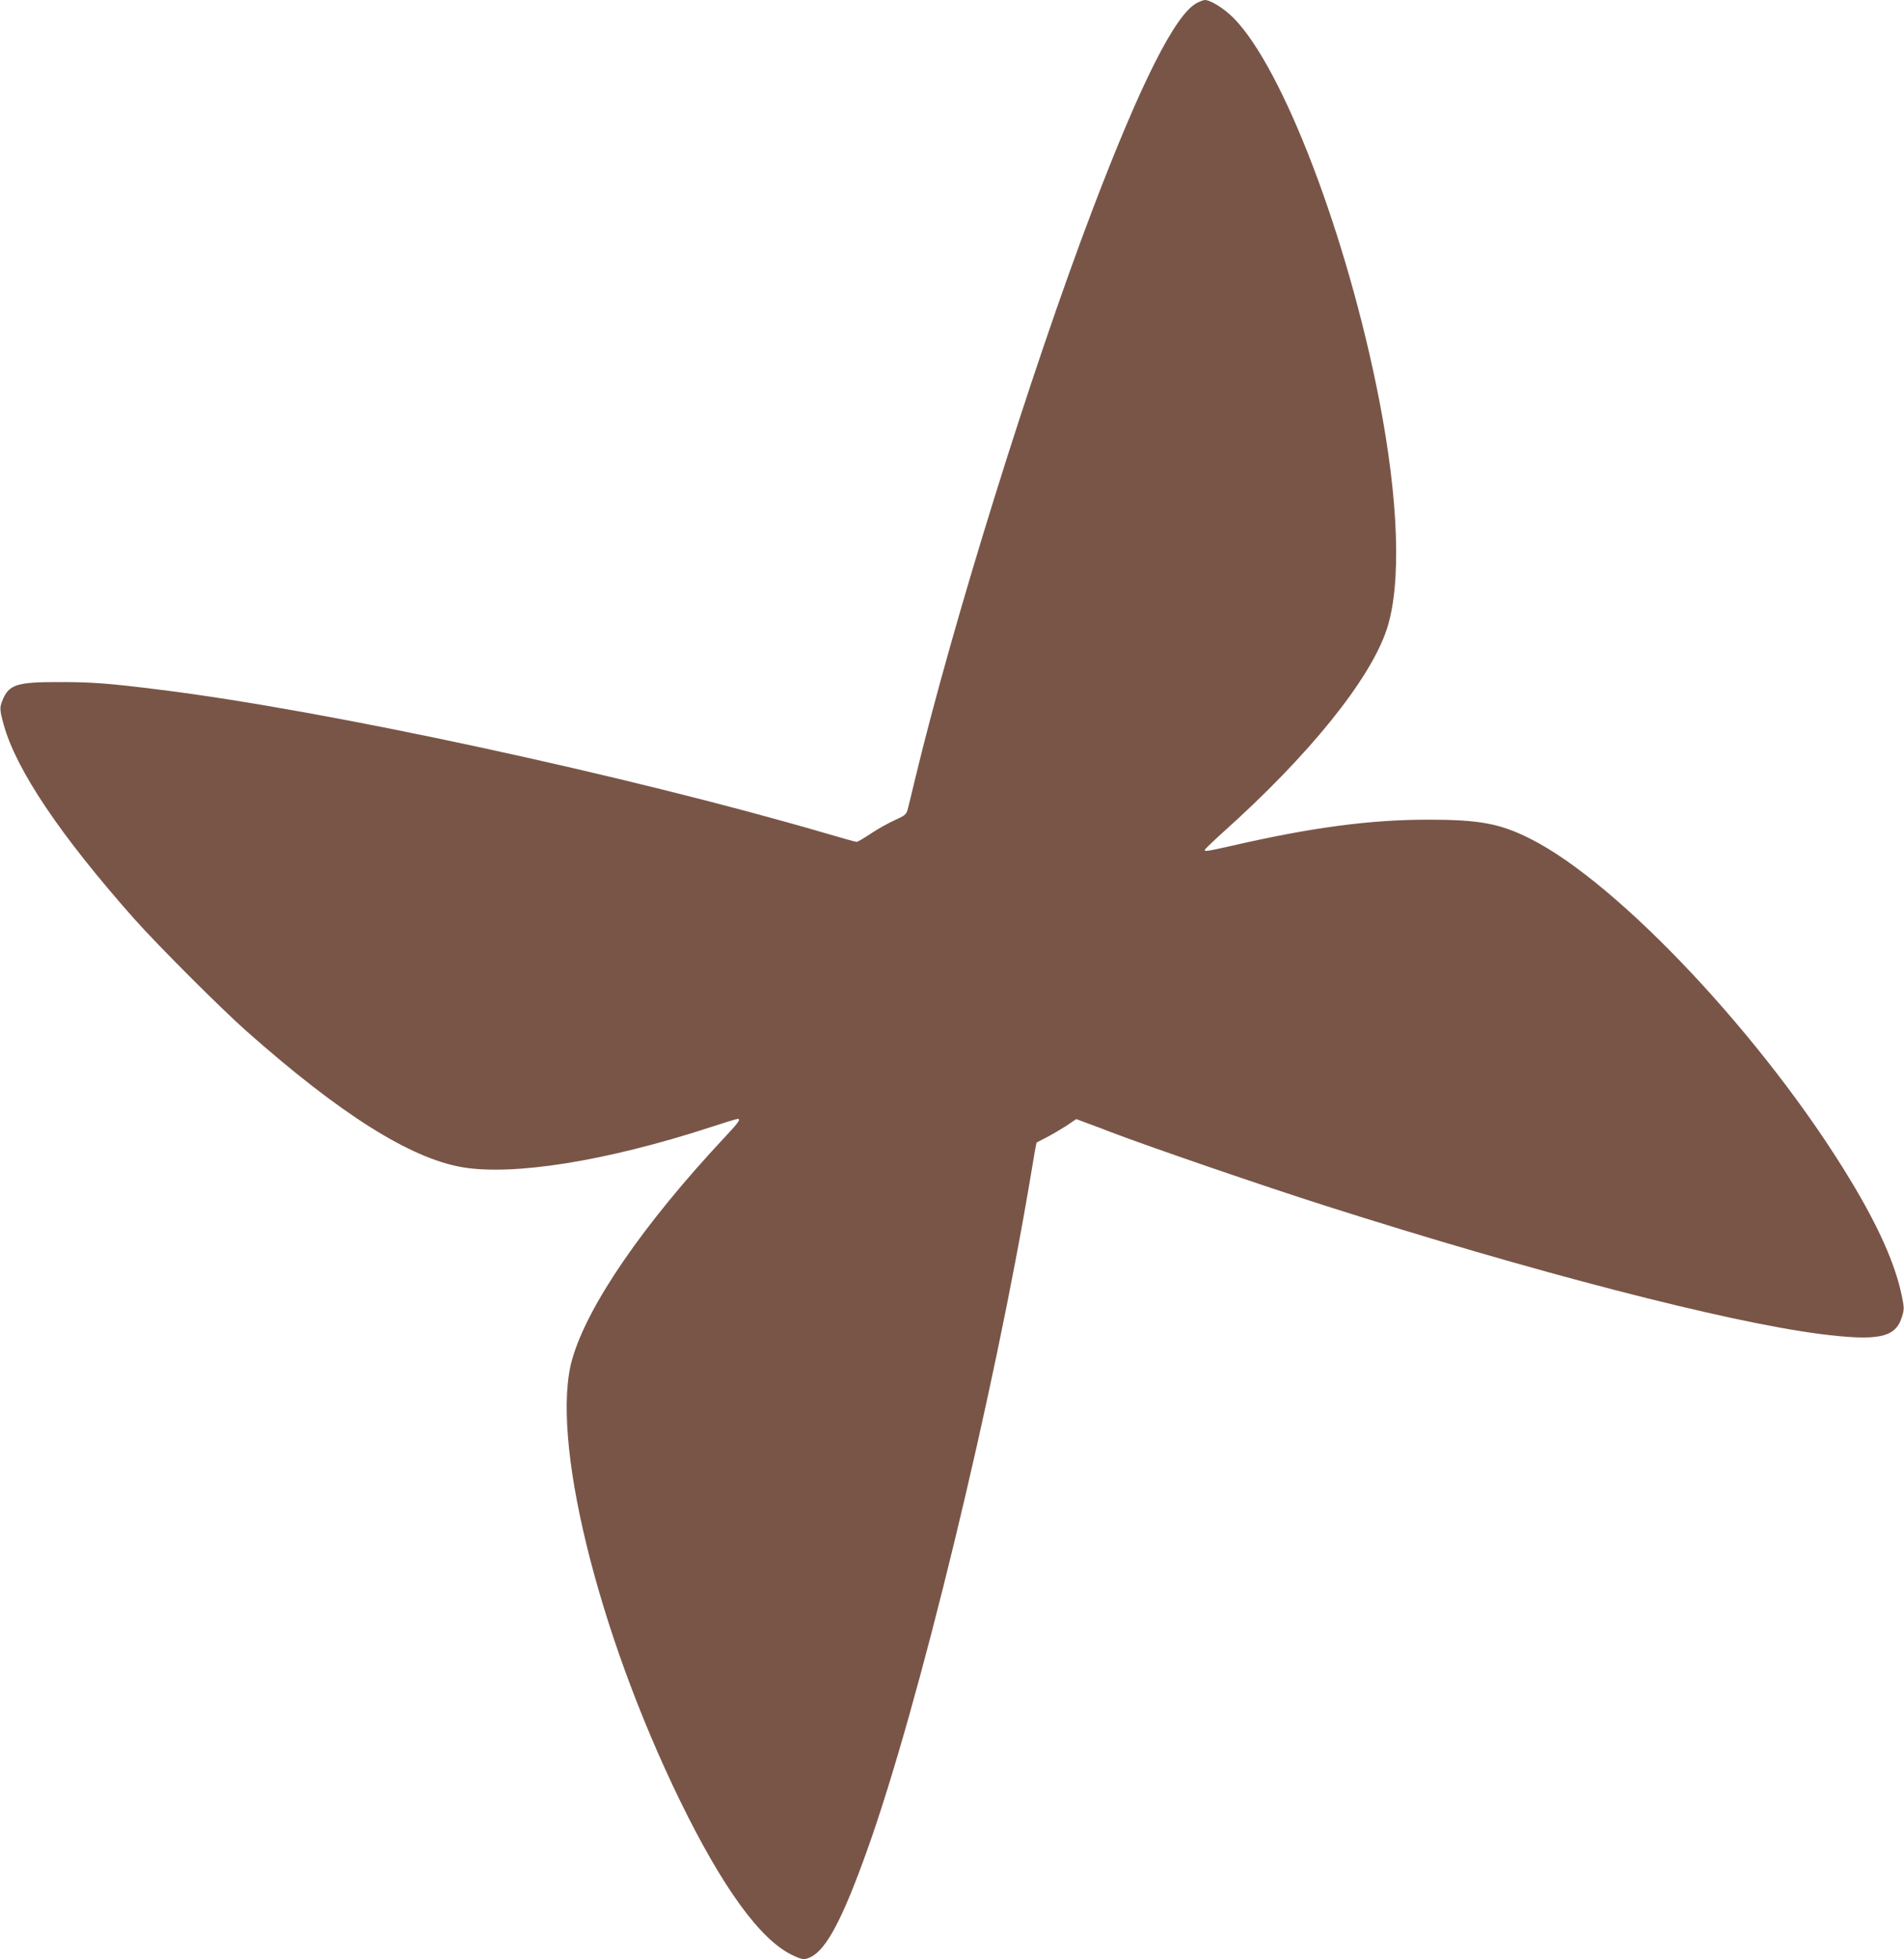 <?xml version="1.0" standalone="no"?>
<!DOCTYPE svg PUBLIC "-//W3C//DTD SVG 20010904//EN"
 "http://www.w3.org/TR/2001/REC-SVG-20010904/DTD/svg10.dtd">
<svg version="1.0" xmlns="http://www.w3.org/2000/svg"
 width="1244pt" height="1280pt" viewBox="0 0 1244 1280"
 preserveAspectRatio="xMidYMid meet">
<g transform="translate(0,1280) scale(0.1,-0.1)"
fill="#795548" stroke="none">
<path d="M7819 12780 c-140 -74 -365 -520 -681 -1350 -402 -1057 -911 -2689
-1158 -3715 -22 -93 -45 -186 -50 -205 -9 -31 -18 -39 -86 -69 -41 -19 -112
-58 -156 -88 -43 -29 -85 -53 -91 -53 -7 0 -98 25 -202 56 -1298 379 -3260
803 -4350 938 -335 42 -442 50 -655 50 -282 1 -333 -16 -375 -122 -18 -45 -17
-61 9 -156 83 -298 370 -724 855 -1271 154 -173 563 -582 731 -731 612 -542
1067 -829 1407 -889 334 -58 943 39 1619 259 94 31 176 56 183 56 23 0 8 -22
-86 -122 -527 -563 -893 -1094 -994 -1446 -147 -509 162 -1775 705 -2888 277
-567 522 -904 729 -1005 69 -33 82 -35 125 -14 102 51 207 249 365 690 338
940 833 2985 1073 4424 18 112 35 205 36 206 2 2 30 16 63 33 33 17 91 51 129
75 l68 46 77 -29 c42 -15 108 -40 146 -55 248 -95 995 -352 1410 -484 1346
-429 2608 -756 3226 -836 380 -48 493 -25 535 110 16 51 16 59 -1 142 -42 203
-150 447 -335 753 -553 917 -1511 1939 -2091 2230 -198 100 -333 125 -669 125
-379 0 -763 -51 -1284 -171 -160 -36 -180 -39 -174 -25 2 5 55 56 118 113 563
504 960 996 1070 1325 98 294 79 846 -51 1511 -208 1060 -625 2154 -948 2483
-62 63 -153 120 -190 119 -9 -1 -32 -9 -52 -20z"/>
</g>
</svg>
